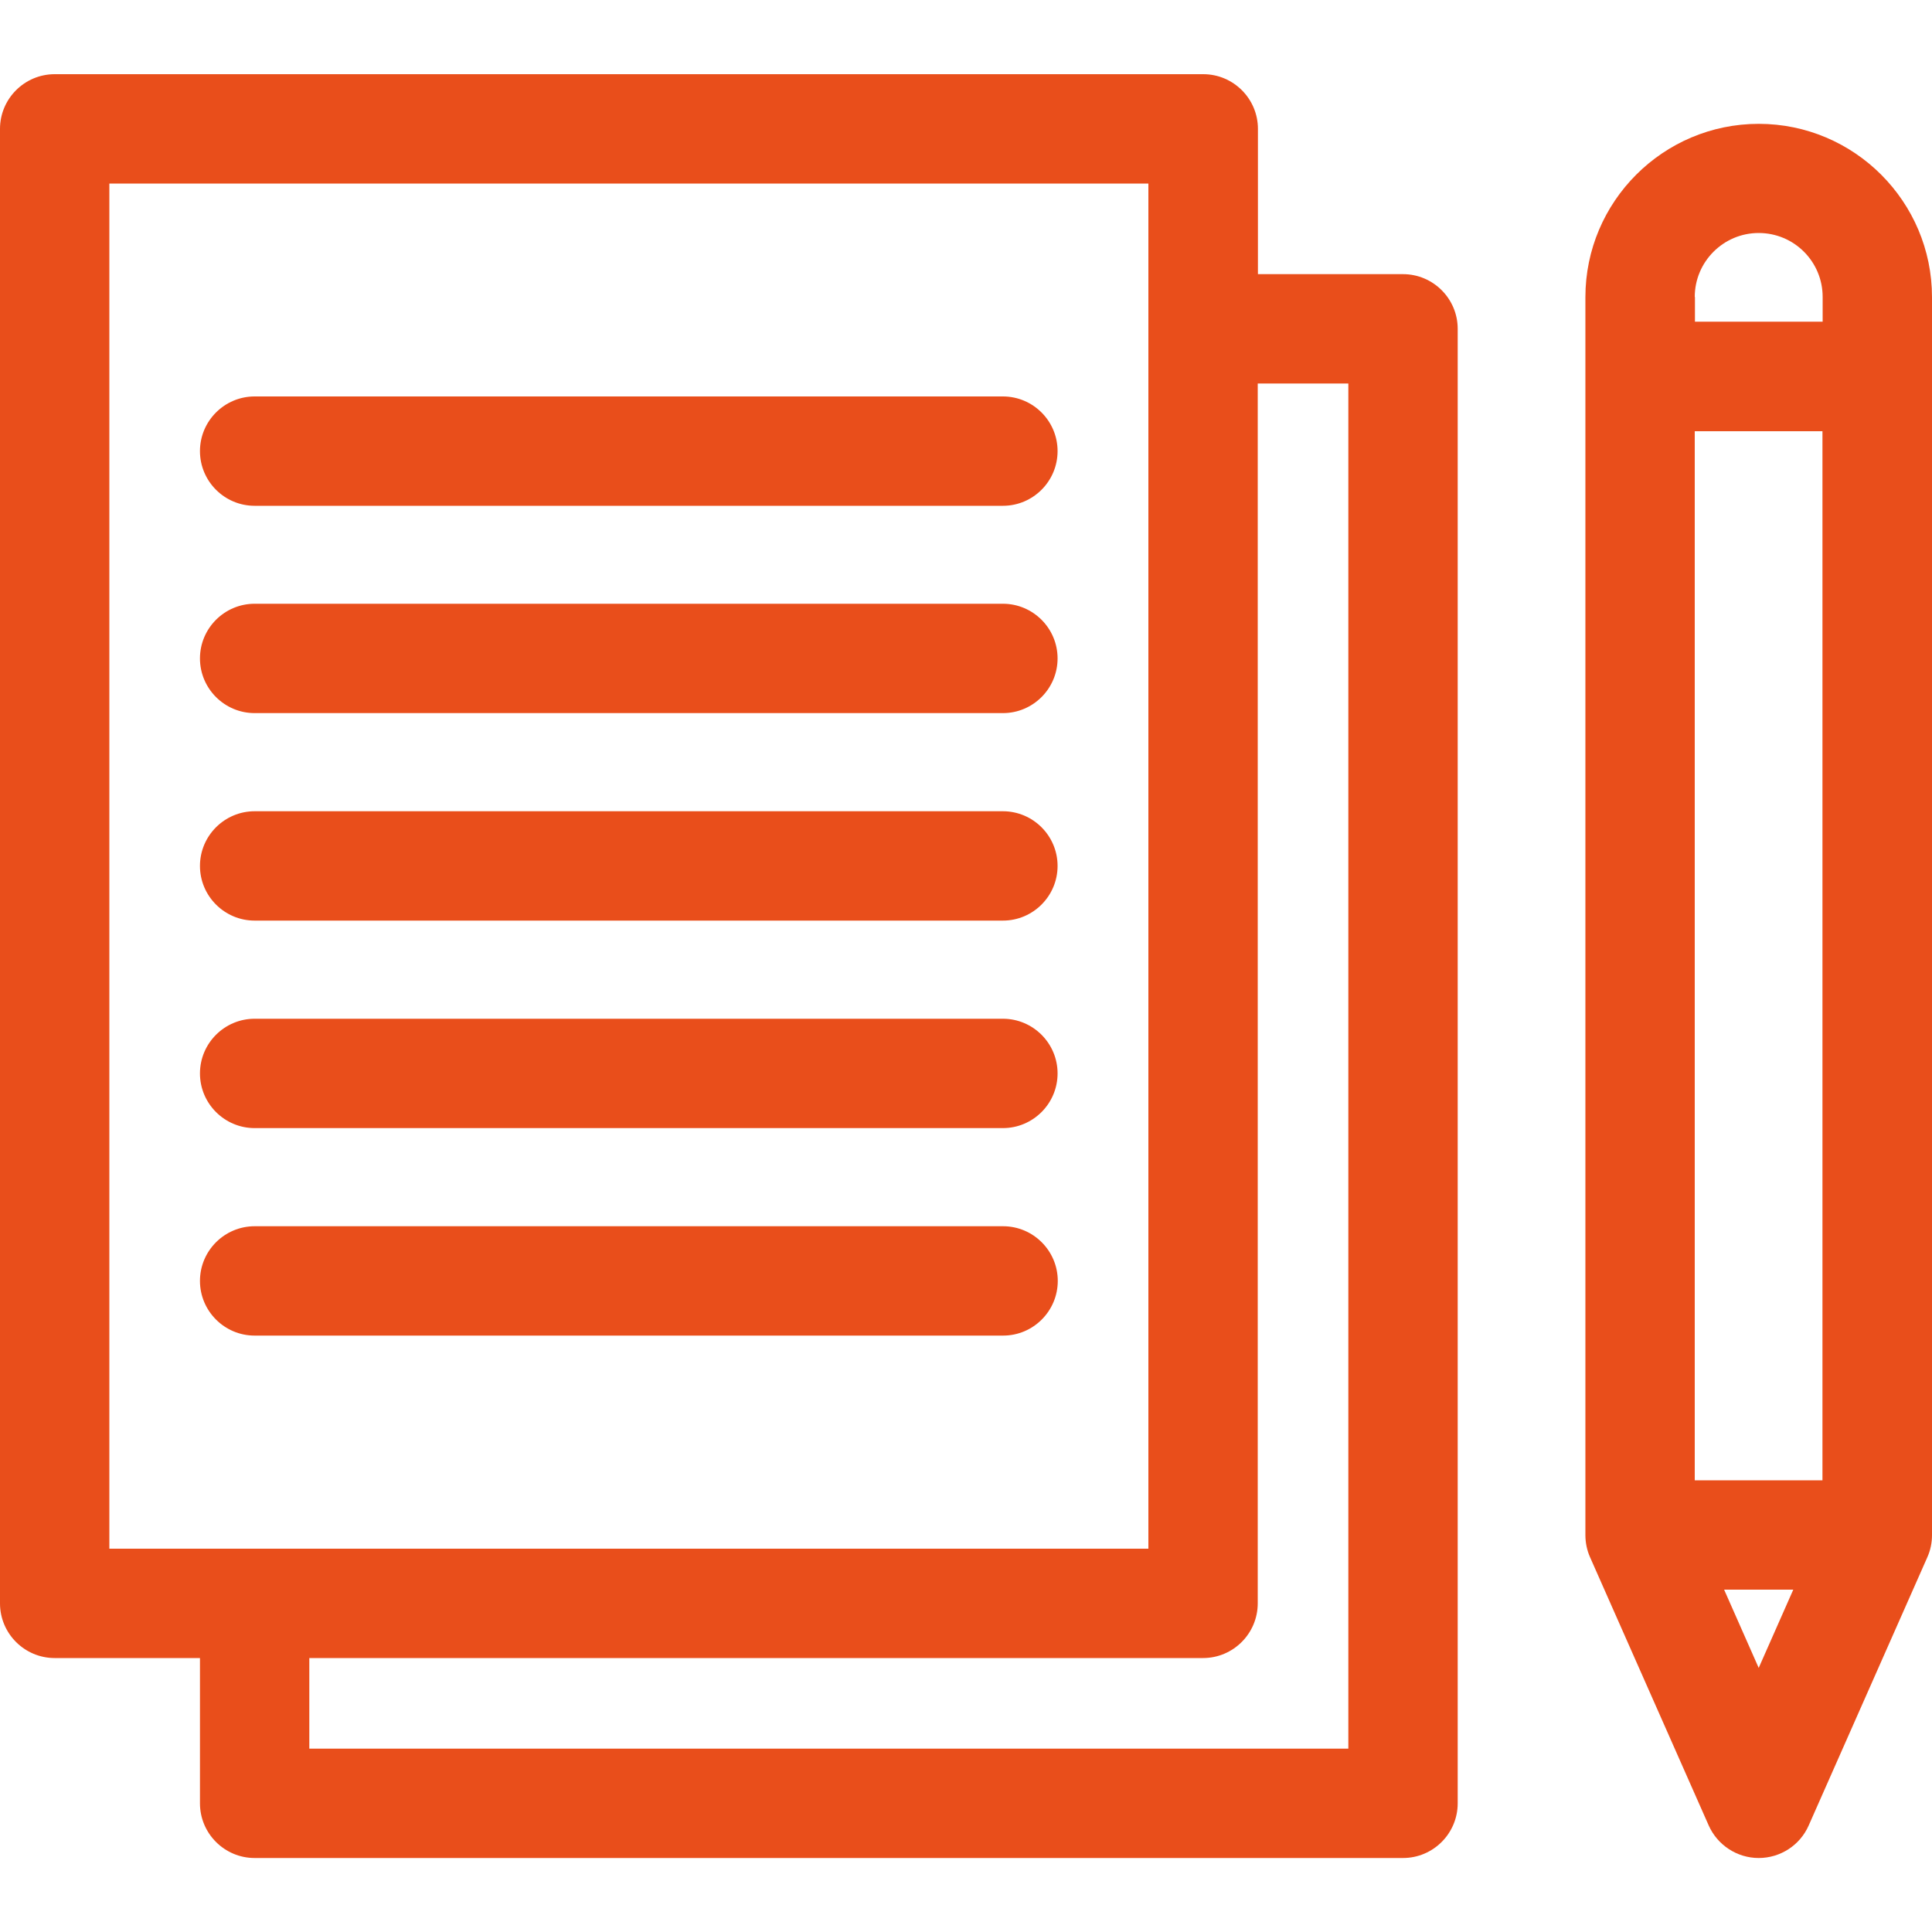 <?xml version="1.0" encoding="UTF-8"?>
<svg id="Layer_1" data-name="Layer 1" xmlns="http://www.w3.org/2000/svg" viewBox="0 0 100 100">
  <defs>
    <style>
      .cls-1 {
        fill: #e94e1b;
      }
    </style>
  </defs>
  <path class="cls-1" d="m72.63,14.19h-7.52v-7.52c0-1.56-1.27-2.83-2.83-2.83H2.83c-1.56,0-2.83,1.27-2.83,2.83v76.32c0,1.56,1.27,2.83,2.83,2.83h7.52v7.52c0,1.56,1.27,2.83,2.83,2.83h59.44c1.56,0,2.83-1.27,2.83-2.83V17.02c0-1.56-1.27-2.83-2.83-2.83ZM5.66,9.5h53.78v70.66H5.66V9.5Zm64.14,81.01H16.01v-4.69h46.26c1.56,0,2.83-1.27,2.83-2.83V19.85h4.69v70.66Z"/>
  <path class="cls-1" d="m13.18,26.18h38.73c1.56,0,2.83-1.27,2.83-2.83s-1.27-2.83-2.83-2.83H13.18c-1.56,0-2.83,1.27-2.83,2.83s1.27,2.83,2.83,2.83Z"/>
  <path class="cls-1" d="m13.18,36.91h38.73c1.56,0,2.83-1.27,2.83-2.83s-1.27-2.83-2.83-2.83H13.18c-1.56,0-2.83,1.27-2.83,2.83s1.27,2.83,2.83,2.83Z"/>
  <path class="cls-1" d="m13.18,47.65h38.73c1.56,0,2.83-1.27,2.83-2.83s-1.27-2.83-2.83-2.83H13.18c-1.56,0-2.83,1.27-2.83,2.83s1.27,2.83,2.83,2.83Z"/>
  <path class="cls-1" d="m13.18,58.39h38.73c1.56,0,2.83-1.27,2.83-2.83s-1.27-2.83-2.83-2.83H13.18c-1.56,0-2.83,1.27-2.83,2.83s1.27,2.83,2.83,2.83Z"/>
  <path class="cls-1" d="m51.92,69.13c1.56,0,2.83-1.27,2.83-2.83s-1.27-2.83-2.83-2.83H13.18c-1.56,0-2.83,1.27-2.83,2.83s1.27,2.83,2.83,2.83h38.73Z"/>
  <path class="cls-1" d="m91.03,6.41c-4.94,0-8.97,4.02-8.97,8.97v64.08c0,.39.08.78.24,1.14l6.14,13.88c.45,1.02,1.47,1.69,2.59,1.69s2.14-.66,2.59-1.69l6.14-13.88c.16-.36.24-.75.24-1.14V15.38c0-4.94-4.02-8.97-8.97-8.97Zm-3.31,70.21V22.32h6.61v54.3h-6.61Zm0-61.25c0-1.82,1.48-3.31,3.31-3.31s3.31,1.48,3.31,3.31v1.28h-6.61v-1.28Zm1.52,66.91h3.58l-1.79,4.05-1.79-4.05Z"/>
</svg>